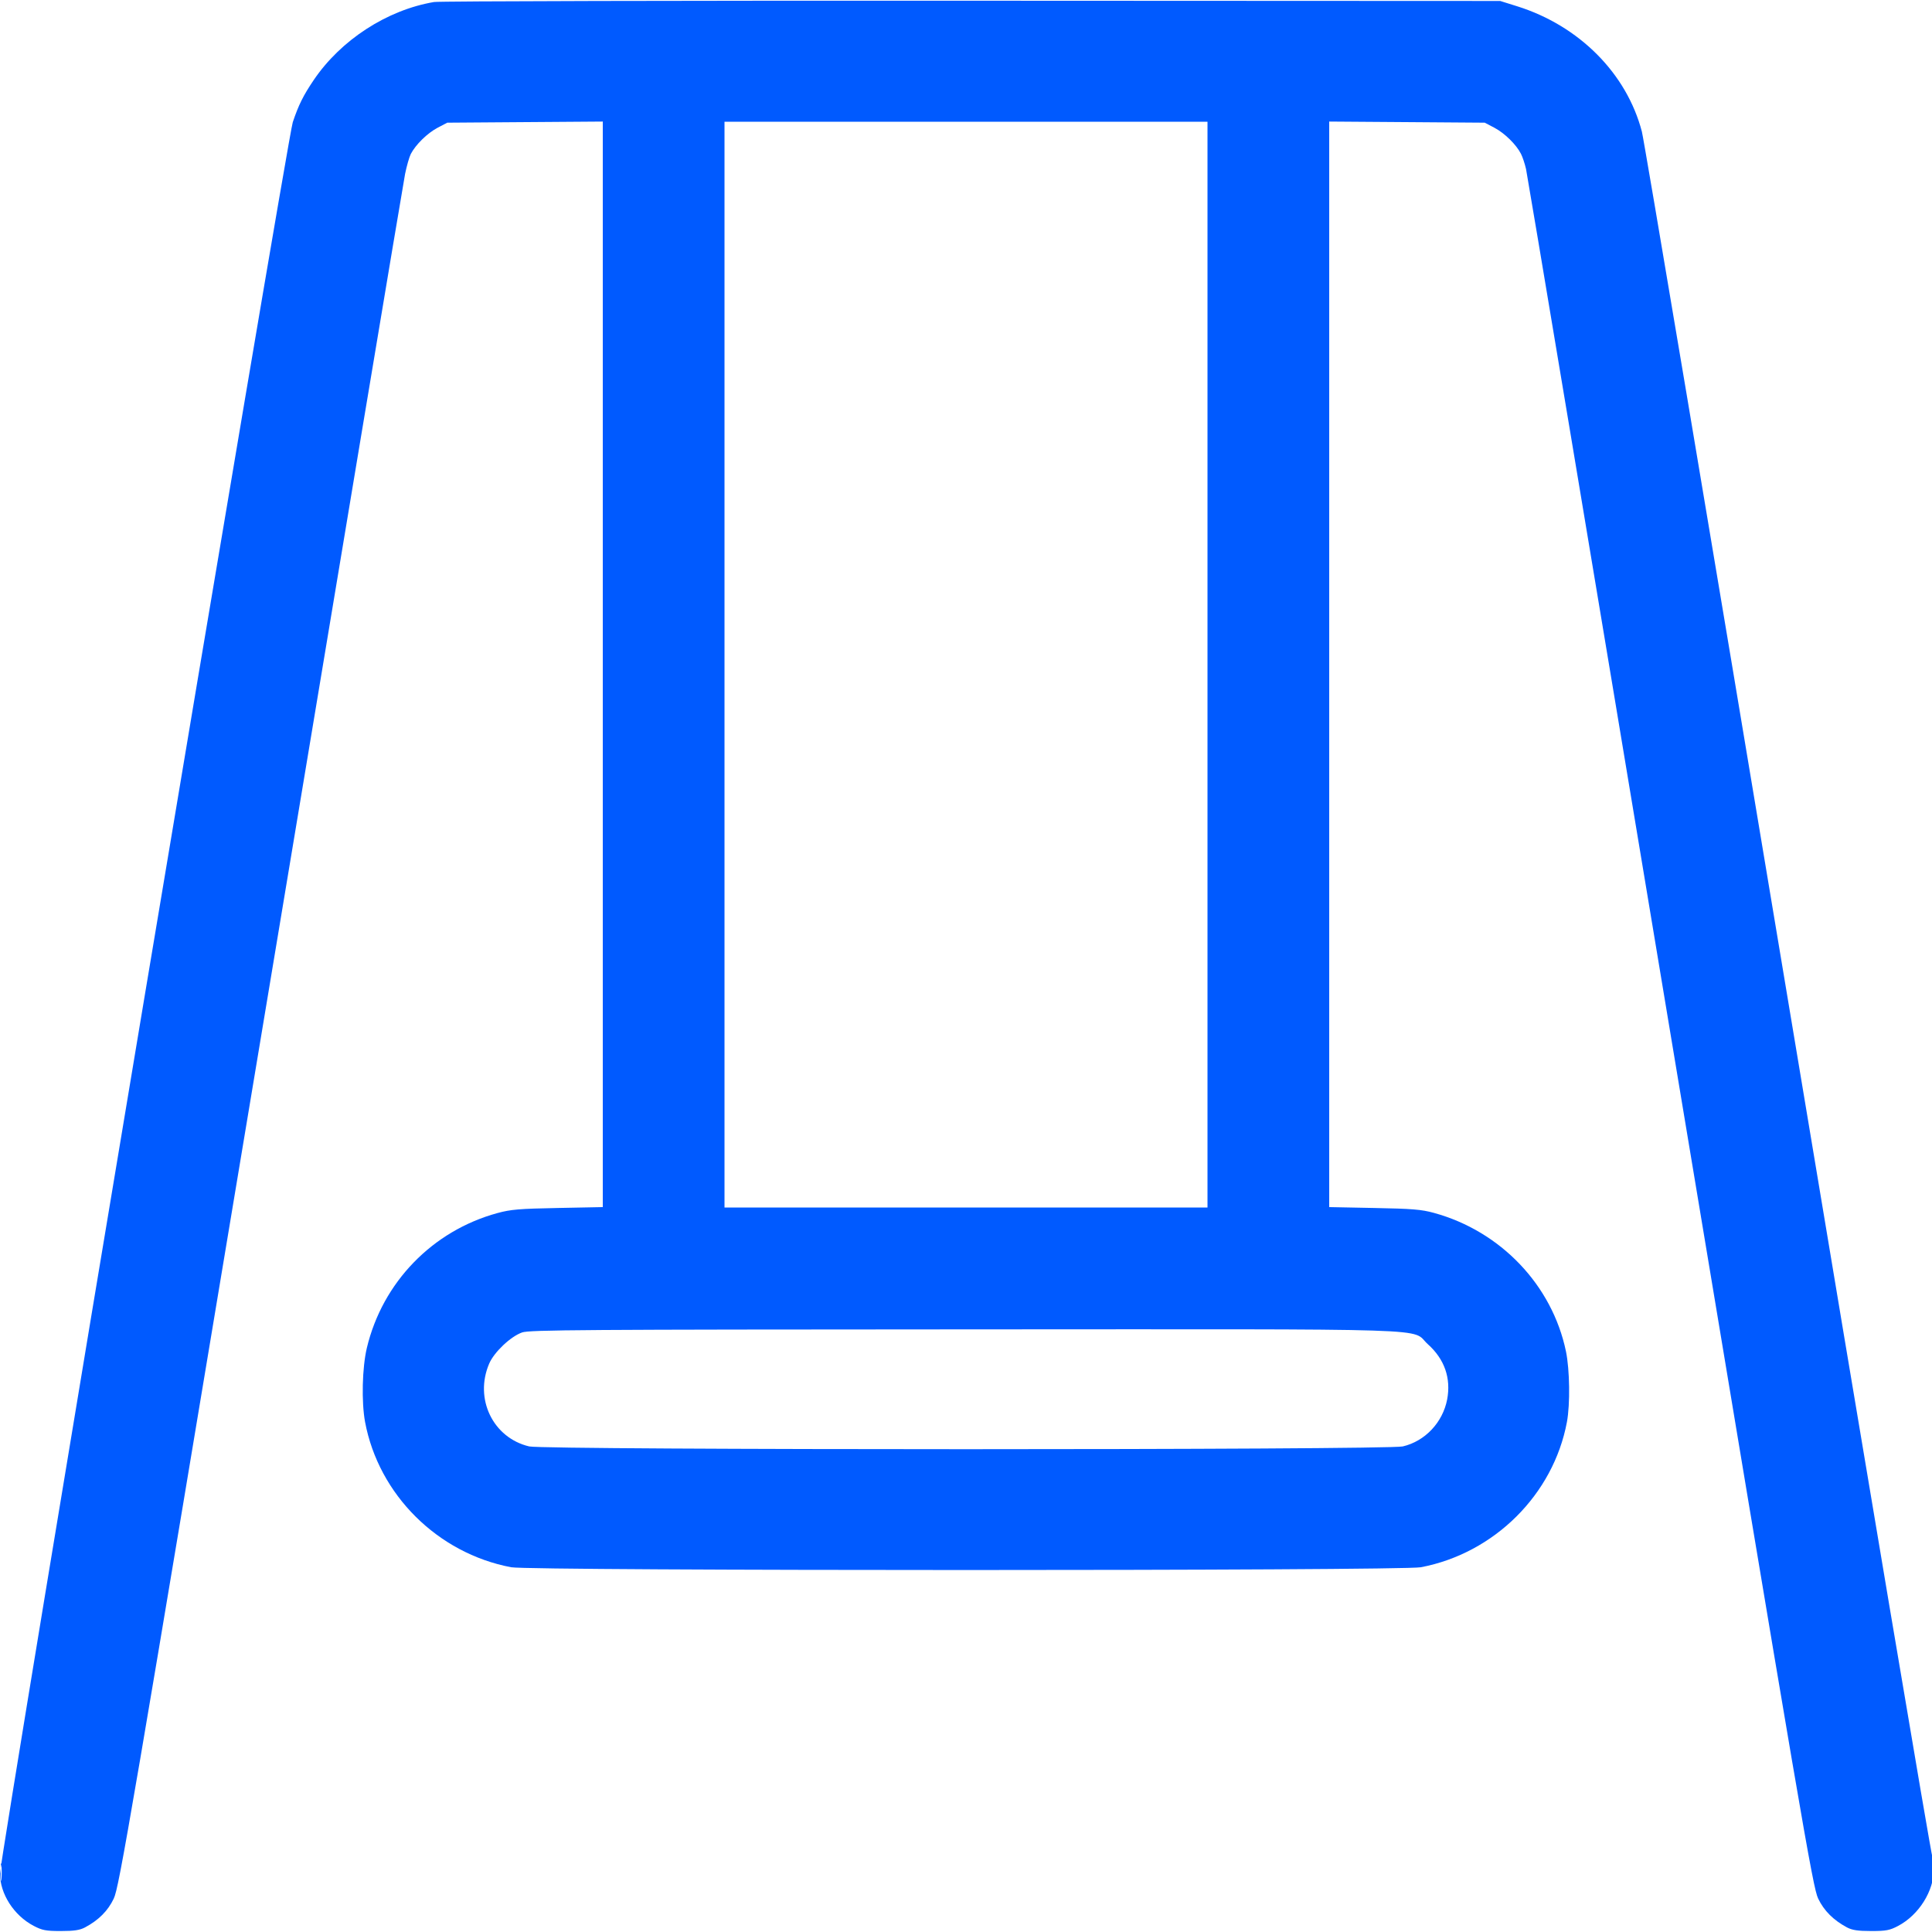 <svg width="24" height="24" viewBox="0 0 24 24" fill="none" xmlns="http://www.w3.org/2000/svg">
<g clip-path="url(#clip0_1148_522)">
<path fill-rule="evenodd" clip-rule="evenodd" d="M5.392 0.025C4.807 0.124 4.233 0.497 3.896 0.996C3.767 1.187 3.709 1.304 3.637 1.518C3.57 1.717 9.42318e-05 23.072 -0 23.274C-0 23.526 0.172 23.794 0.417 23.923C0.524 23.979 0.568 23.988 0.756 23.988C0.921 23.988 0.992 23.977 1.056 23.943C1.225 23.853 1.341 23.737 1.413 23.585C1.48 23.447 1.612 22.674 3.241 12.888C4.206 7.087 5.012 2.259 5.032 2.161C5.052 2.062 5.084 1.951 5.103 1.913C5.164 1.796 5.308 1.655 5.434 1.588L5.556 1.524L6.522 1.517L7.488 1.51V8.253V14.995L6.93 15.006C6.453 15.015 6.344 15.024 6.18 15.069C5.372 15.289 4.751 15.93 4.557 16.745C4.499 16.99 4.489 17.416 4.535 17.664C4.704 18.567 5.436 19.296 6.35 19.469C6.595 19.515 17.405 19.515 17.65 19.469C18.562 19.296 19.297 18.565 19.465 17.664C19.506 17.443 19.5 17.016 19.453 16.788C19.282 15.965 18.642 15.294 17.813 15.067C17.657 15.024 17.541 15.015 17.07 15.006L16.512 14.995V8.253V1.51L17.478 1.517L18.444 1.524L18.566 1.588C18.692 1.655 18.837 1.797 18.895 1.913C18.914 1.95 18.942 2.034 18.957 2.1C18.972 2.166 19.779 6.994 20.749 12.828C22.395 22.719 22.519 23.446 22.586 23.585C22.659 23.737 22.776 23.853 22.944 23.943C23.008 23.977 23.079 23.988 23.244 23.988C23.431 23.988 23.476 23.979 23.58 23.924C23.838 23.787 24.024 23.49 24.024 23.214C24.024 23.13 24.016 23.066 24.006 23.073C23.995 23.079 23.19 18.298 22.215 12.448C21.24 6.598 20.422 1.732 20.396 1.635C20.207 0.913 19.618 0.32 18.847 0.078L18.636 0.012L12.072 0.009C8.462 0.007 5.456 0.014 5.392 0.025ZM9 8.256V15H12H15V8.256V1.512H12H9V8.256ZM6.486 16.552C6.343 16.602 6.138 16.797 6.077 16.939C5.889 17.376 6.124 17.862 6.574 17.968C6.772 18.014 17.228 18.014 17.426 17.968C17.703 17.903 17.922 17.67 17.977 17.385C18.027 17.121 17.945 16.884 17.737 16.698C17.511 16.494 18.056 16.512 11.99 16.514C7.237 16.516 6.576 16.52 6.486 16.552ZM0.008 23.256C0.008 23.355 0.012 23.395 0.017 23.346C0.023 23.297 0.023 23.215 0.017 23.166C0.012 23.116 0.008 23.157 0.008 23.256Z" fill="#005AFF"/>
</g>
<defs>
<clipPath id="clip0_1148_522">
<rect width="24" height="24" fill="white"/>
</clipPath>
</defs>
</svg>
